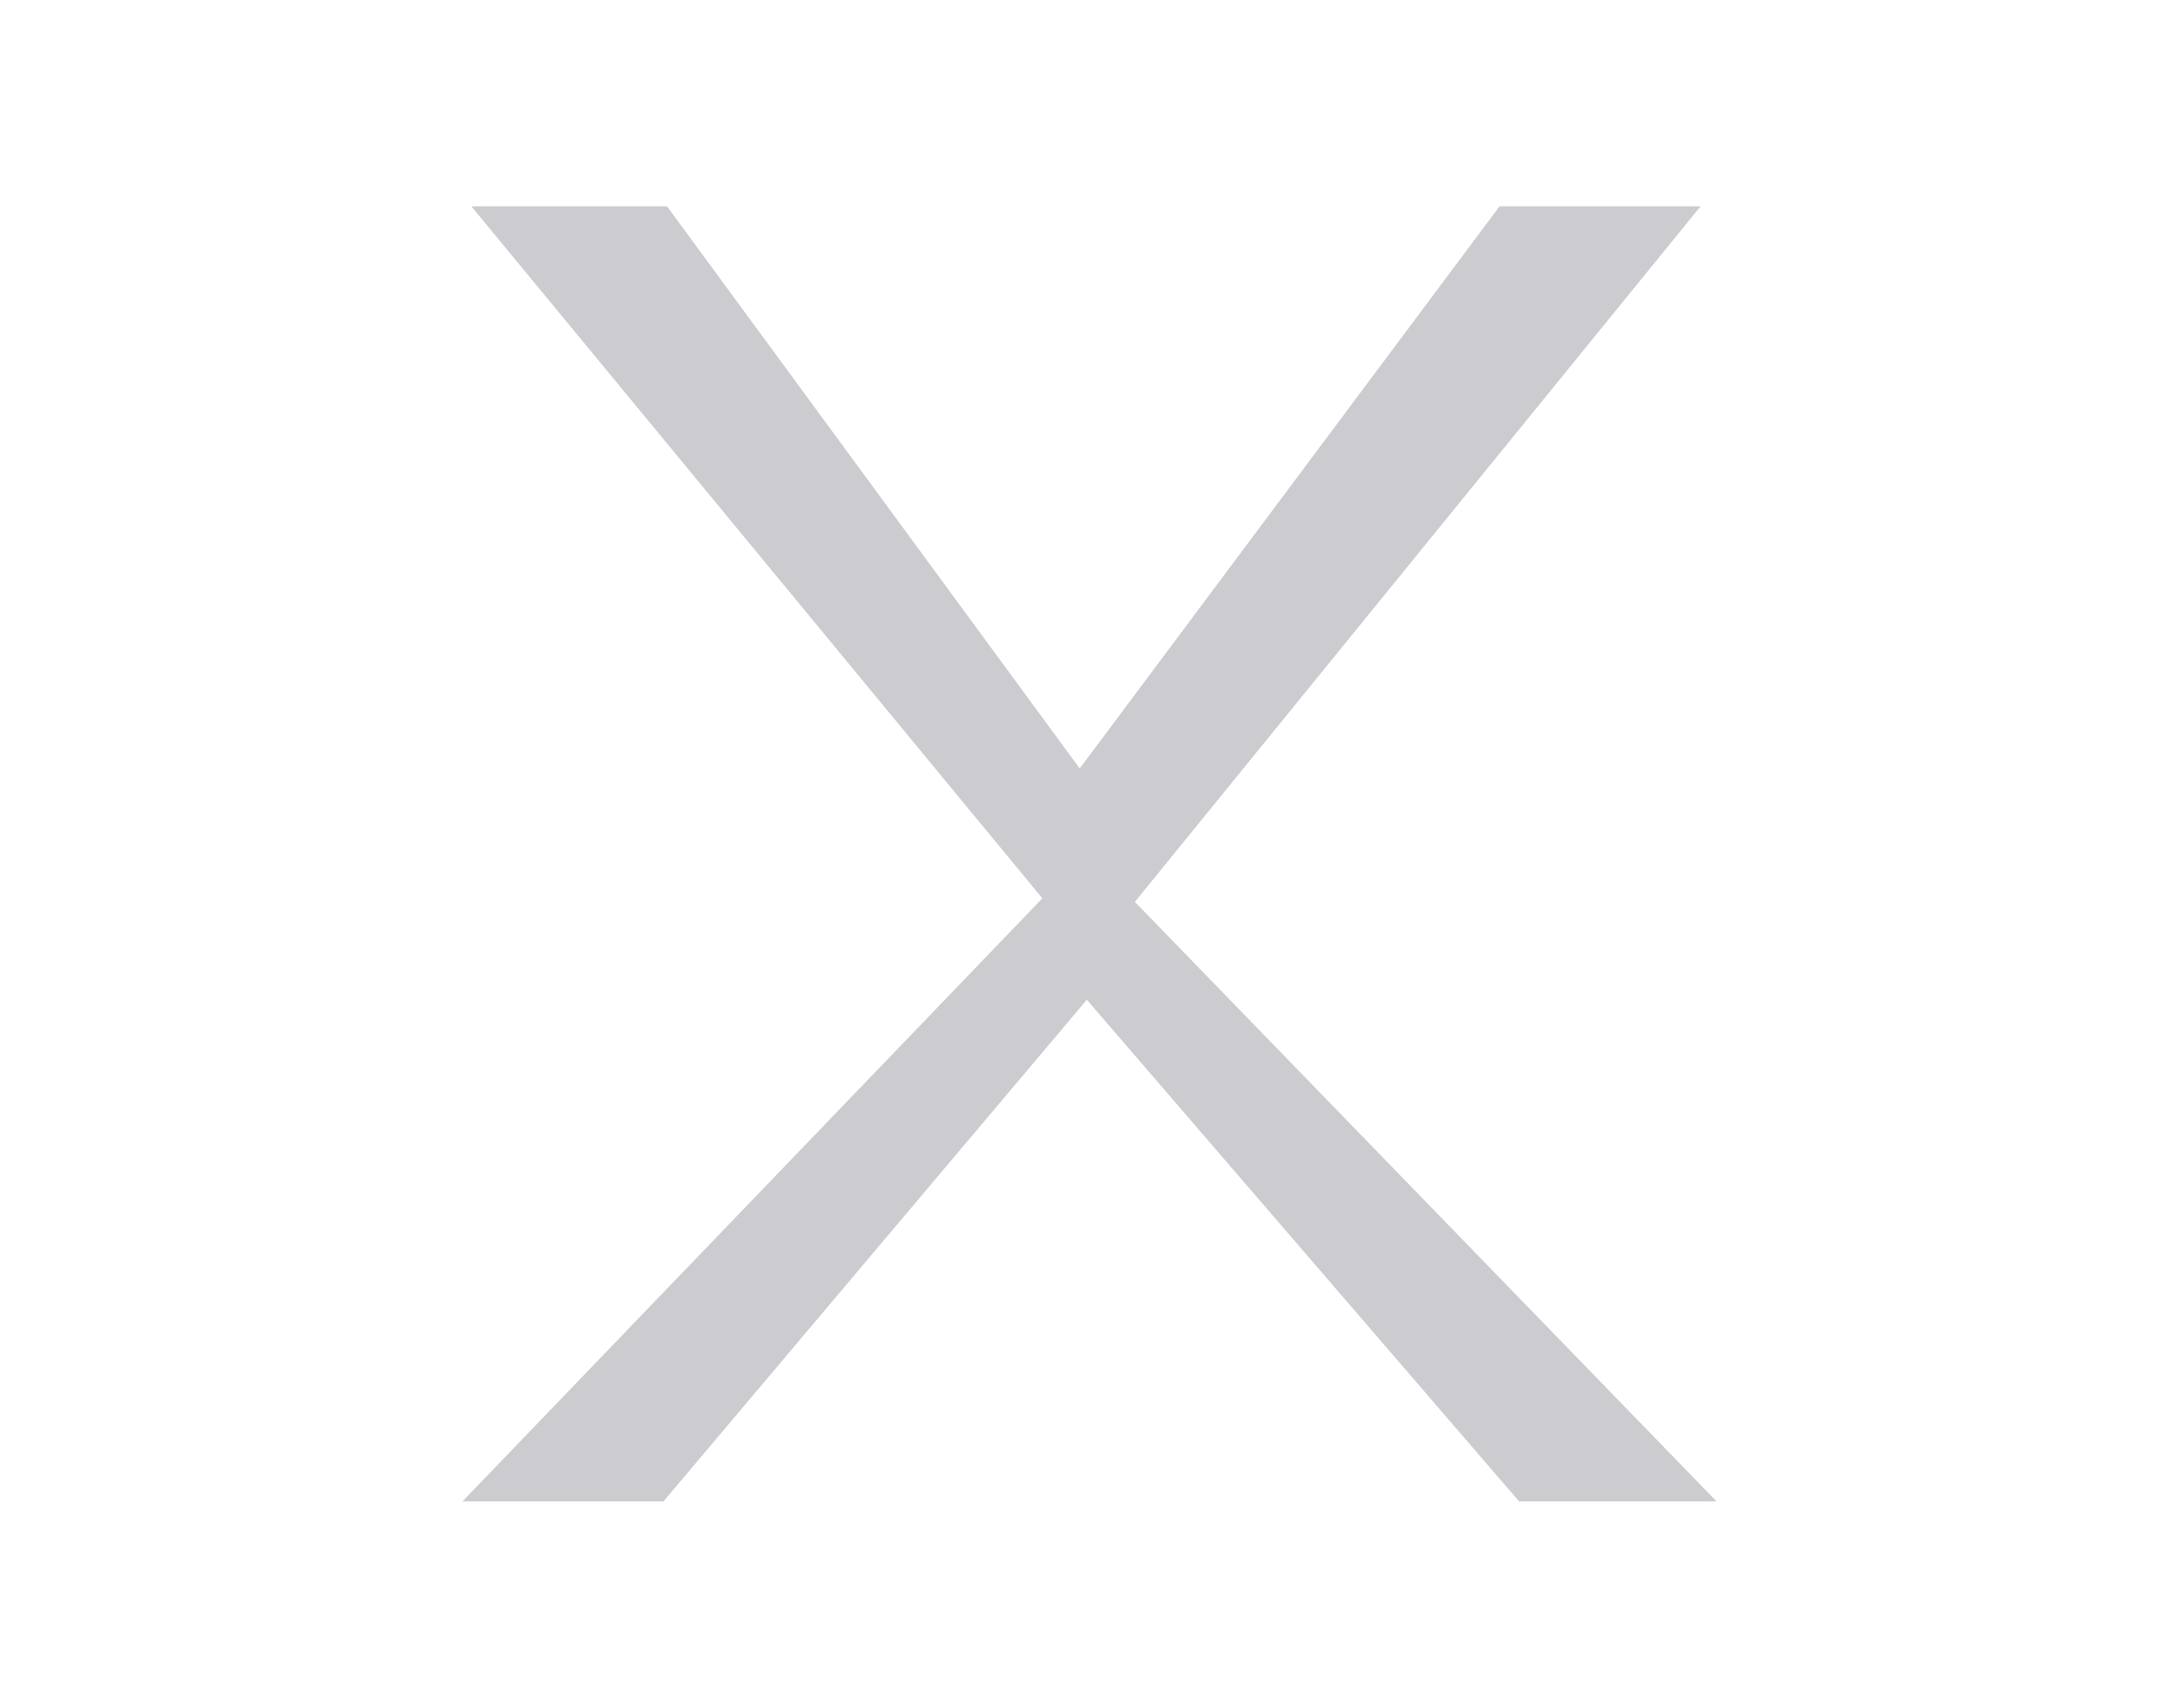 <svg xmlns="http://www.w3.org/2000/svg" viewBox="0 0 48 48" width="19" height="15" fill="none">
  <path d="M12.35 5.8L23.95 21.6L35.75 5.8H41.4L25.5 25.35L41.85 42.2H36.3L24.15 28.1L12.25 42.2H6.6L22.9 25.25L6.85 5.8H12.35Z" fill="#CBCBD0" />
</svg>
